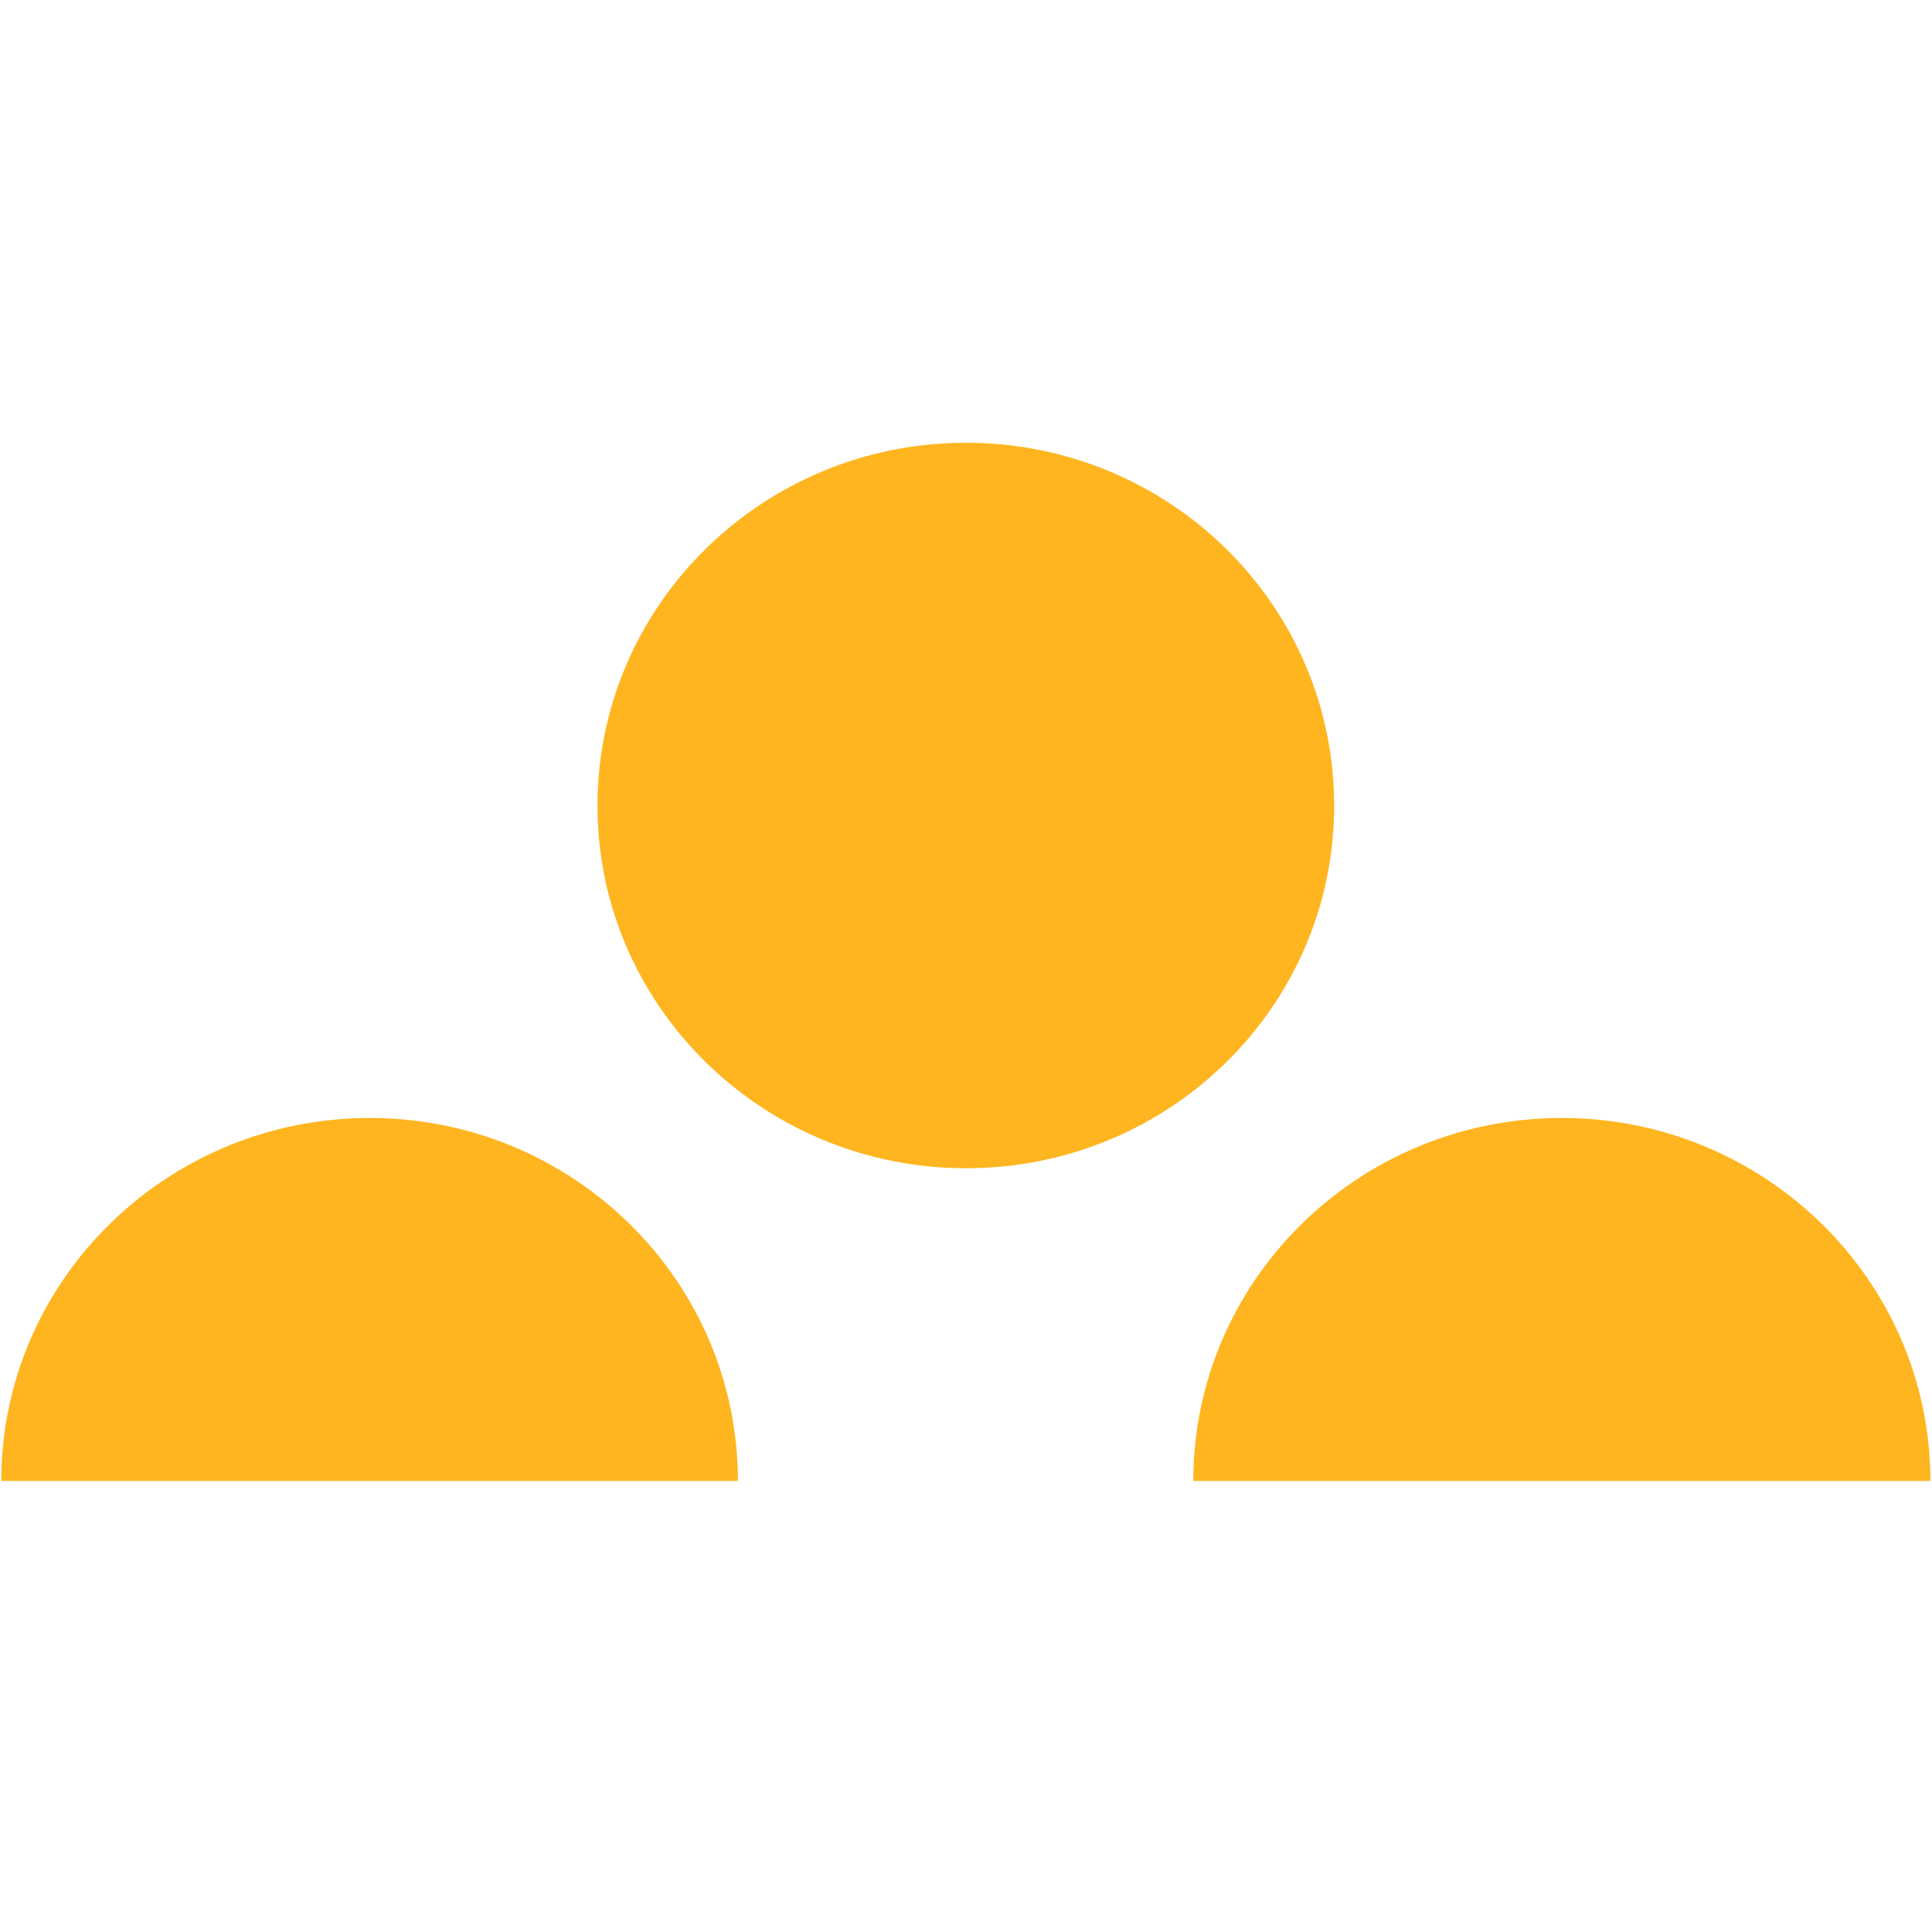 <svg width="96" height="96" viewBox="0 0 96 96" fill="none" xmlns="http://www.w3.org/2000/svg">
<g clip-path="url(#clip0_15212_7752)">
<path fill-rule="evenodd" clip-rule="evenodd" d="M48.002 22C58.101 22 66.293 30.068 66.293 40.035C66.293 50.002 58.101 58.049 48.002 58.049C37.903 58.049 29.689 49.981 29.689 40.035C29.689 30.089 37.882 22 48.002 22Z" fill="#FFB51F"/>
<path fill-rule="evenodd" clip-rule="evenodd" d="M18.375 55.552C28.474 55.552 36.667 63.641 36.667 73.587H0.063C0.063 63.641 8.276 55.552 18.375 55.552Z" fill="#FFB51F"/>
<path fill-rule="evenodd" clip-rule="evenodd" d="M77.608 55.552C87.707 55.552 95.92 63.641 95.92 73.587H59.295C59.295 63.641 67.488 55.552 77.608 55.552Z" fill="#FFB51F"/>
</g>
<defs>
<clipPath id="clip0_15212_7752">
<rect width="96" height="52" fill="white" transform="translate(0 22)"/>
</clipPath>
</defs>
</svg>
